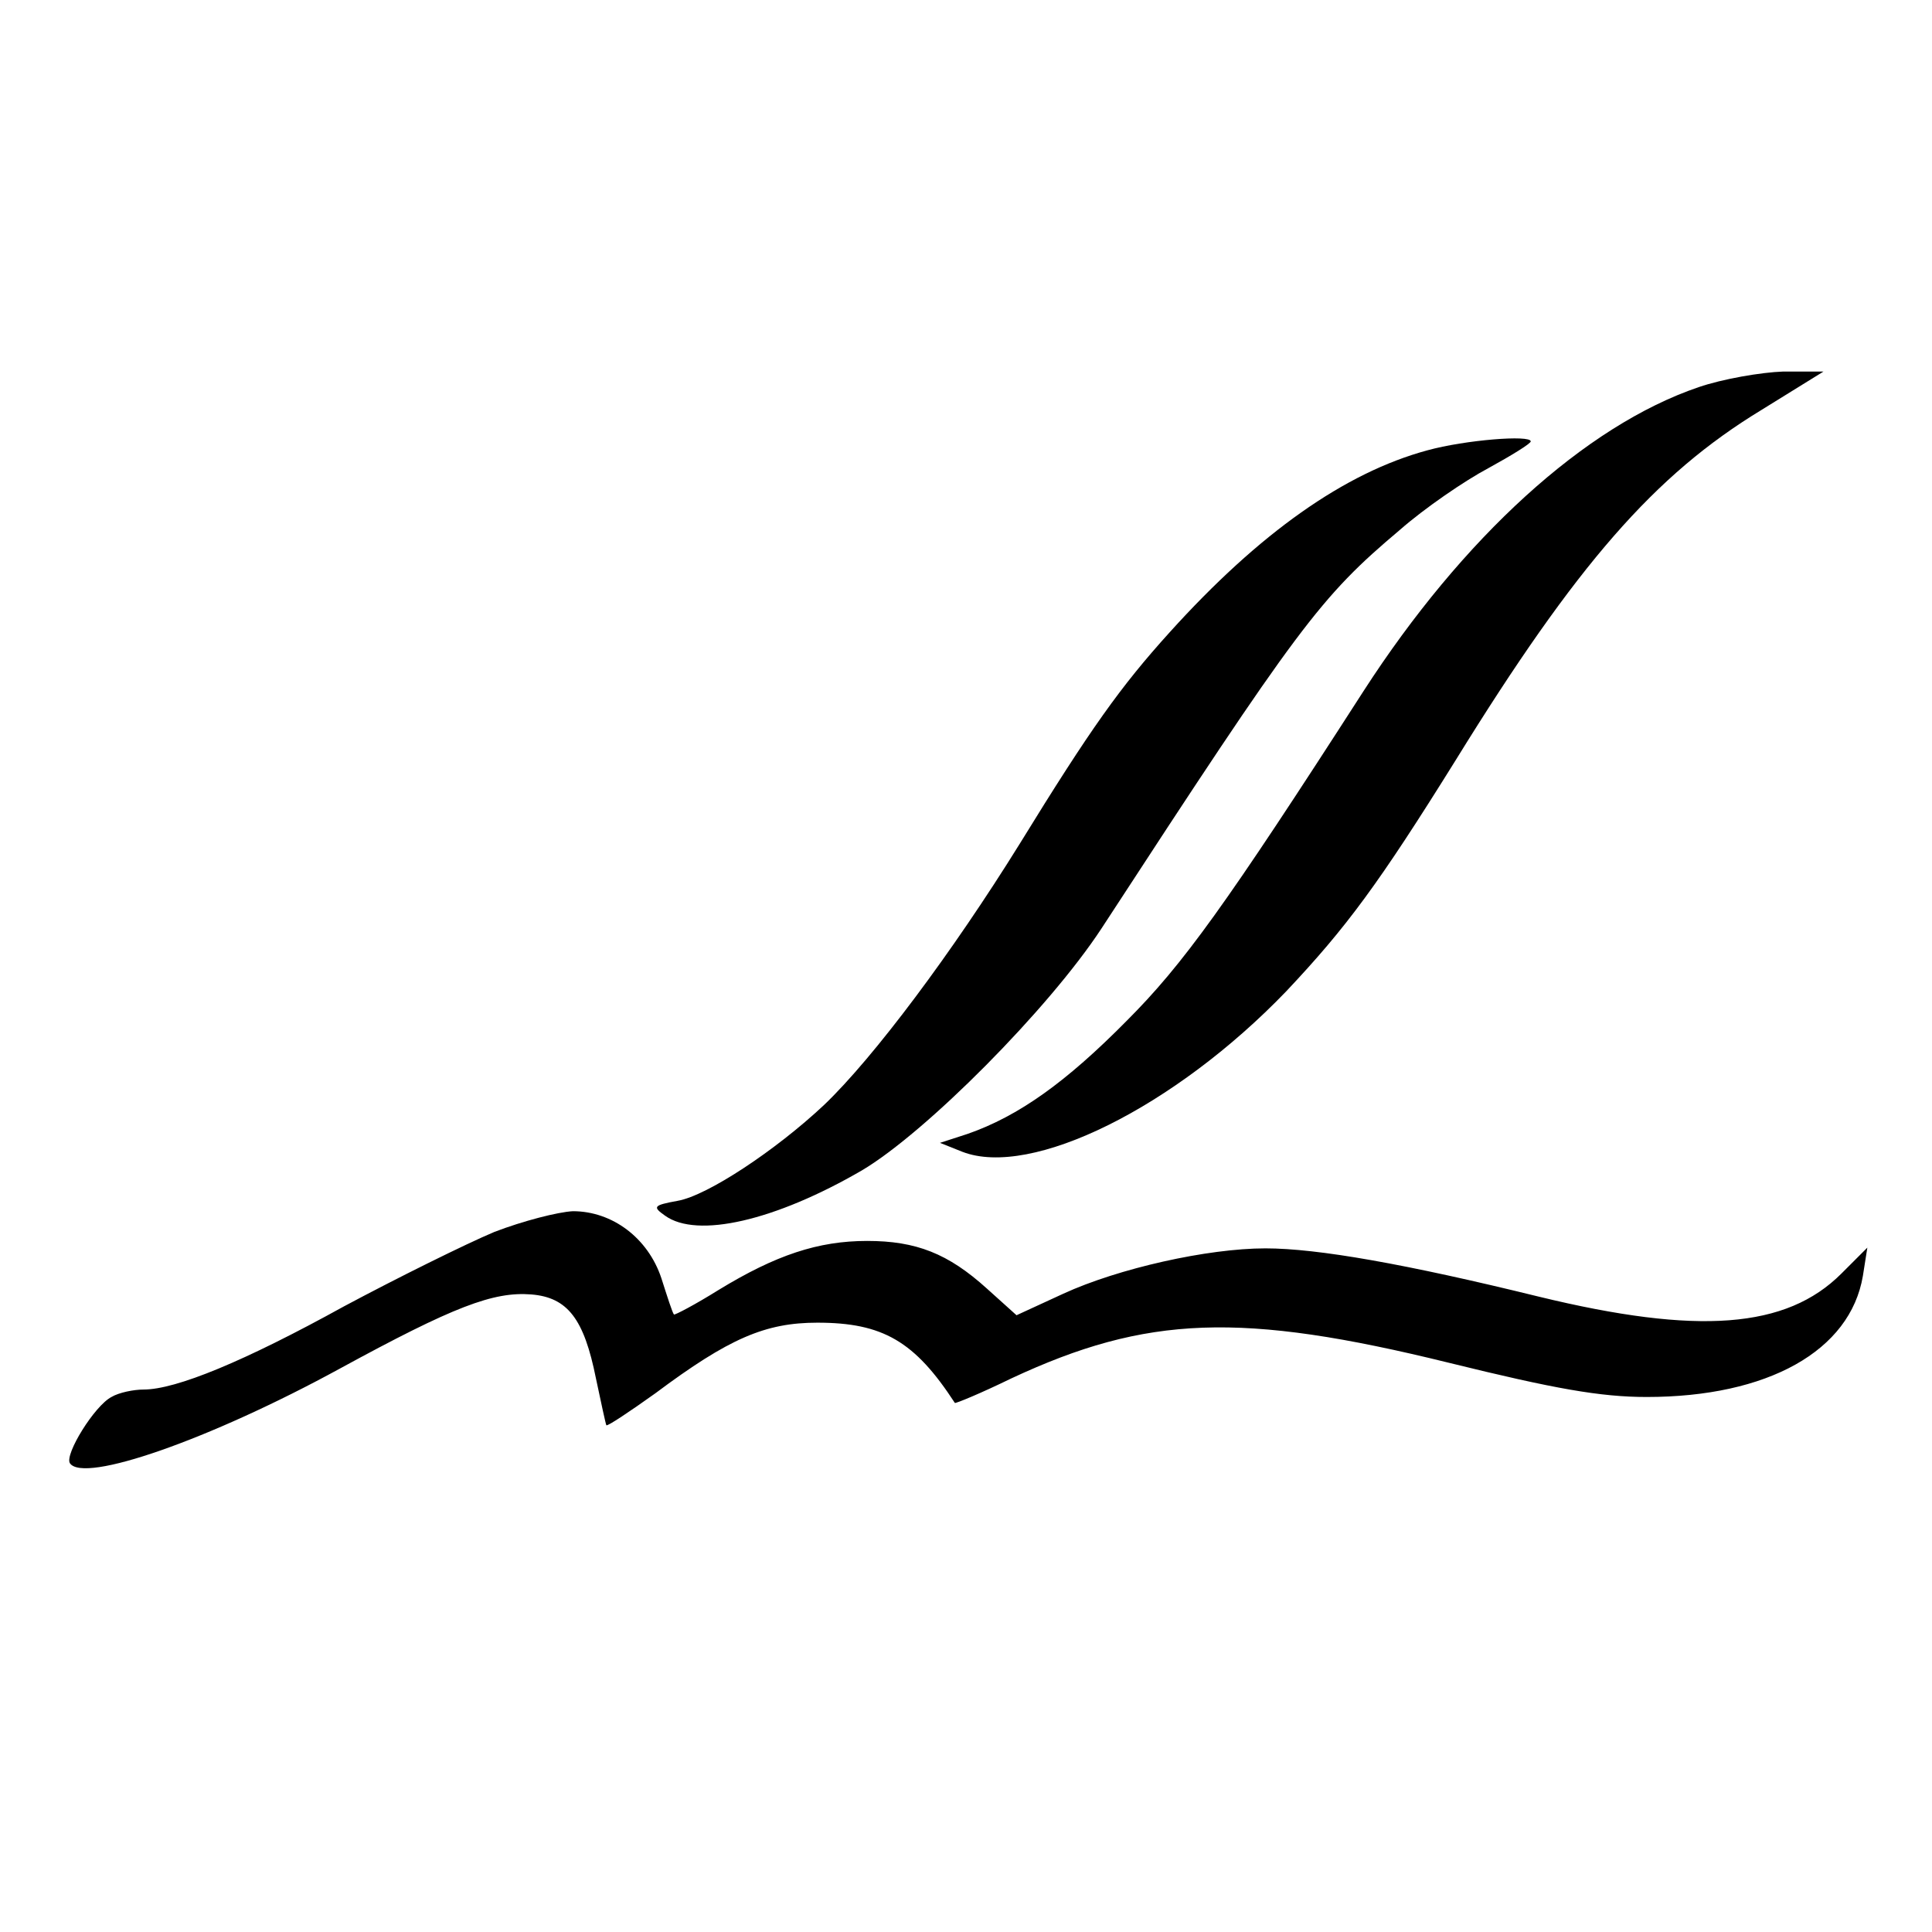 <?xml version="1.0" standalone="no"?>
<!DOCTYPE svg PUBLIC "-//W3C//DTD SVG 20010904//EN"
 "http://www.w3.org/TR/2001/REC-SVG-20010904/DTD/svg10.dtd">
<svg version="1.0" xmlns="http://www.w3.org/2000/svg"
 width="260pt" height="260pt" viewBox="0 0 260 260"
 preserveAspectRatio="xMidYMid meet">
<g transform="translate(0,260) scale(0.1,-0.1)"
fill="#000000" stroke="none">
<path d="M2286 2079 c-153 -52 -318 -203 -451 -409 -186 -289 -243 -368 -319
-444 -81 -82 -145 -128 -214 -152 l-37 -12 30 -12 c93 -36 286 60 436 216 81
86 124 144 228 311 163 264 268 384 411 471 l84 52 -54 0 c-30 -1 -82 -10
-114 -21z"/>
<path d="M1921 1994 c-111 -30 -226 -111 -347 -245 -66 -73 -106 -129 -202
-285 -90 -145 -196 -287 -263 -351 -65 -61 -157 -122 -197 -129 -33 -6 -34 -8
-17 -20 43 -31 148 -7 265 61 86 51 251 217 322 325 266 408 294 446 402 537
33 29 87 66 119 83 31 17 57 33 57 36 0 9 -88 2 -139 -12z"/>
<path d="M665 942 c-38 -16 -129 -61 -202 -100 -134 -74 -226 -112 -270 -112
-13 0 -33 -4 -43 -10 -23 -12 -63 -77 -56 -89 18 -28 189 32 363 127 154 84
207 104 258 100 49 -4 71 -33 87 -113 7 -33 13 -61 14 -63 1 -2 31 18 66 43
99 74 148 95 218 95 88 0 131 -25 185 -108 1 -1 35 13 76 33 182 85 309 90
589 21 142 -35 204 -46 266 -46 163 0 274 62 291 163 l6 38 -35 -35 c-74 -74
-193 -83 -407 -31 -179 44 -298 65 -368 65 -78 0 -198 -27 -272 -61 l-63 -29
-40 36 c-52 47 -95 64 -161 64 -66 0 -123 -19 -200 -66 -32 -20 -59 -34 -60
-33 -2 2 -9 24 -17 49 -18 54 -66 90 -119 90 -20 -1 -67 -13 -106 -28z"/>
</g>
</svg>
